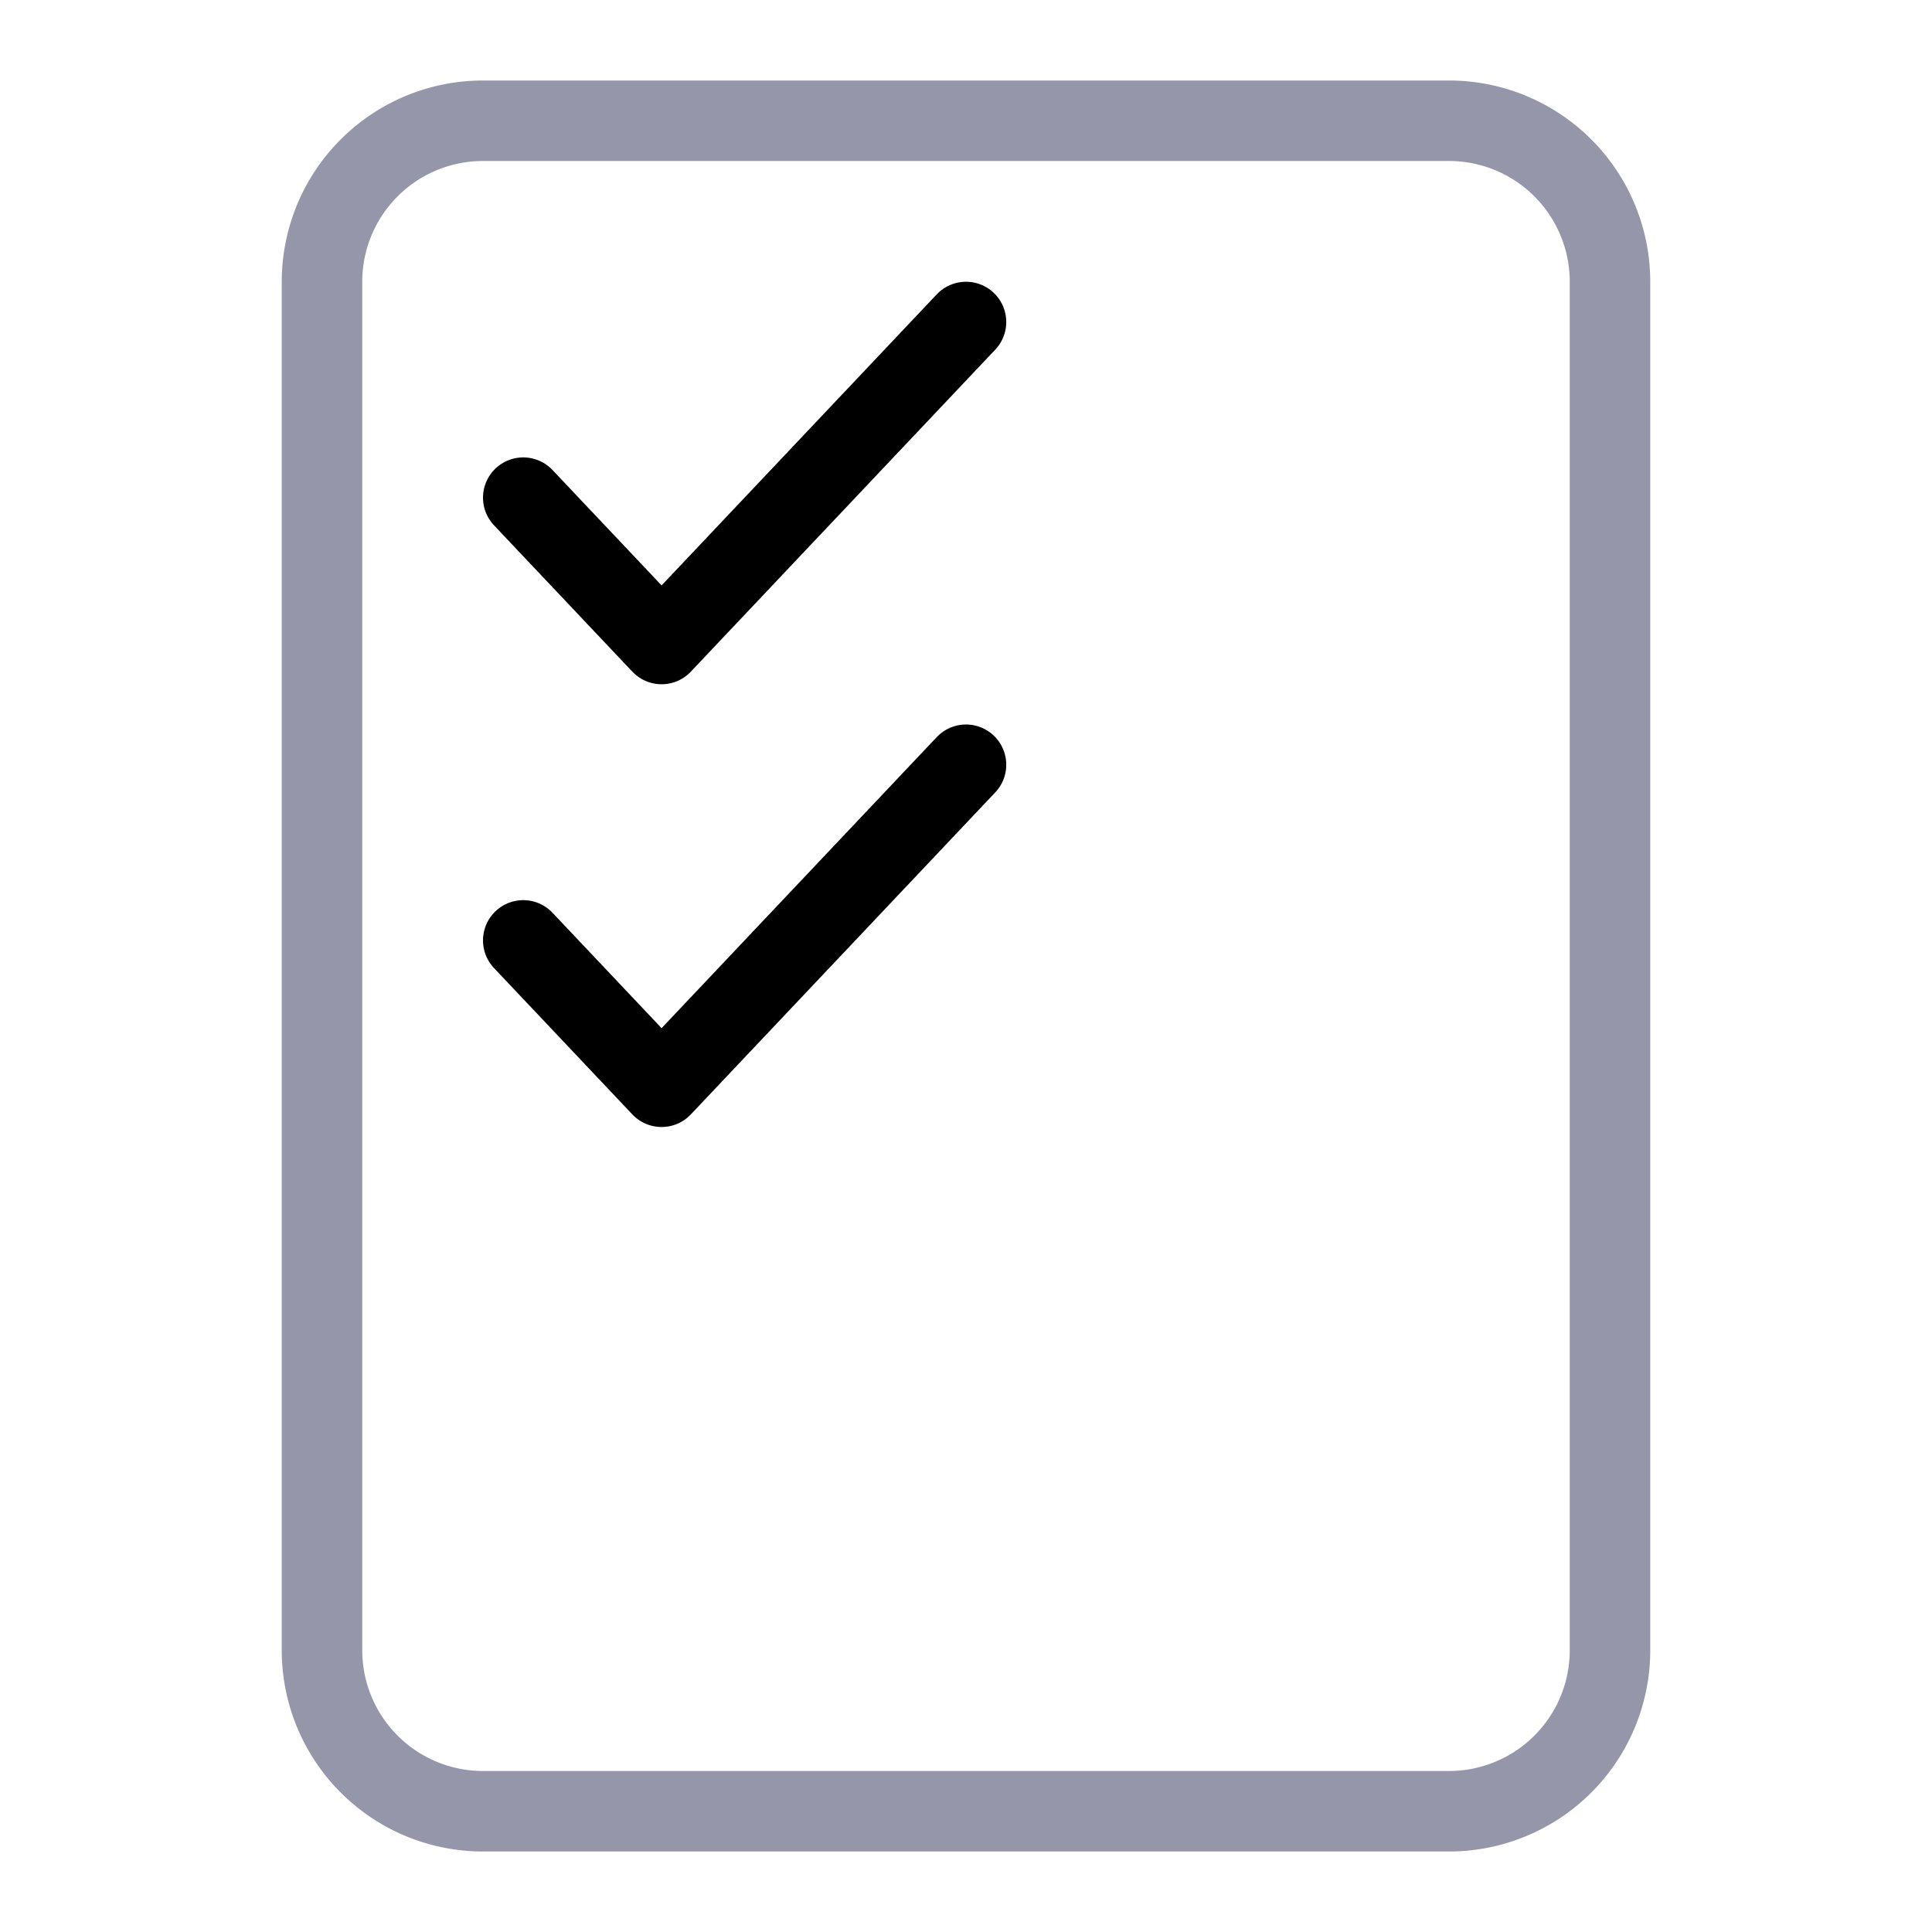 <svg xmlns="http://www.w3.org/2000/svg" width="48" height="48" fill="none" viewBox="0 0 48 48">
  <path stroke="#000" stroke-linecap="round" stroke-linejoin="round" stroke-width="2" d="m24 8-7.563 8L13 12.364M24 19l-7.563 8L13 23.364"/>
  <path stroke="#9696AA" stroke-width="2" d="M8 7a4 4 0 0 1 4-4h24a4 4 0 0 1 4 4v34a4 4 0 0 1-4 4H12a4 4 0 0 1-4-4V7Z"/>
</svg>
